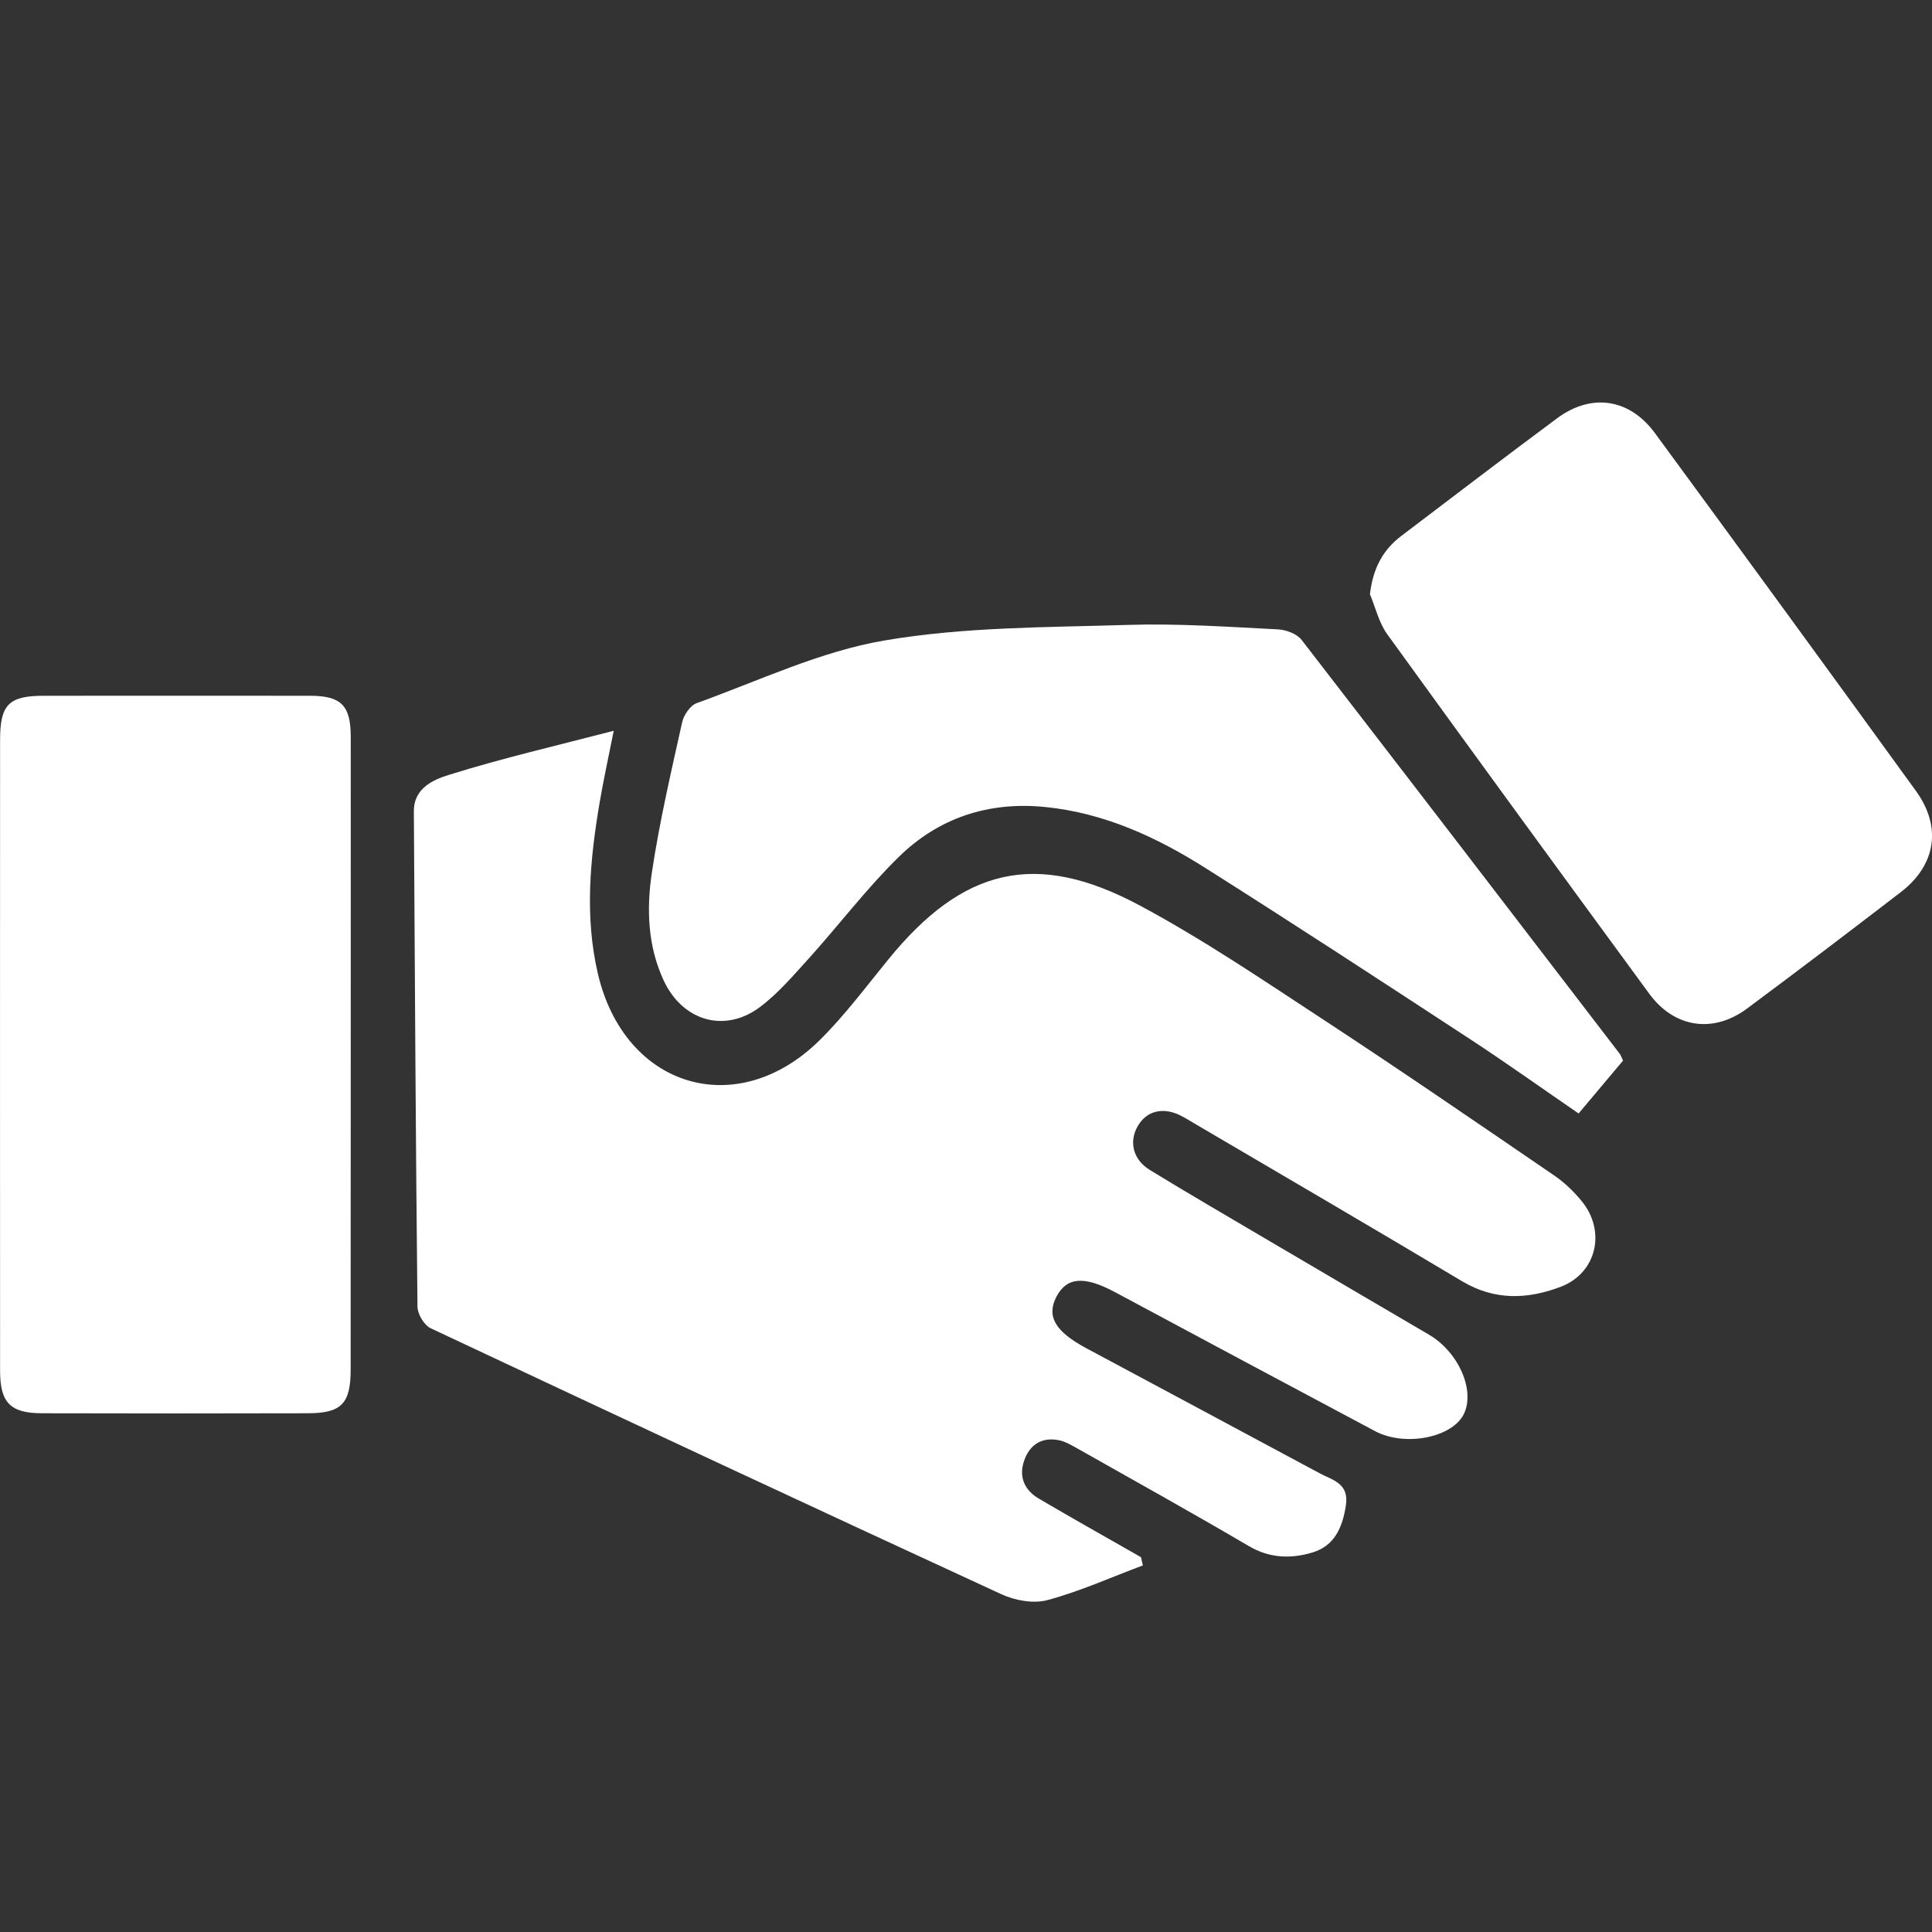 <svg width="24" height="24" viewBox="0 0 24 24" fill="none" xmlns="http://www.w3.org/2000/svg">
<rect x="0" y="0" width="24" height="24" fill="#333333" stroke="none"/>
<g clip-path="url(#clip0_1199_34322)">
<path d="M14.197 19.446C13.803 19.594 13.416 19.768 13.012 19.877C12.837 19.924 12.607 19.882 12.437 19.803C10.07 18.712 7.708 17.609 5.35 16.5C5.269 16.462 5.187 16.324 5.186 16.233C5.164 14.182 5.154 12.132 5.141 10.081C5.139 9.784 5.393 9.683 5.579 9.625C6.24 9.418 6.917 9.262 7.624 9.078C7.562 9.39 7.5 9.672 7.451 9.957C7.33 10.667 7.261 11.38 7.426 12.091C7.755 13.512 9.155 13.937 10.184 12.92C10.493 12.614 10.757 12.259 11.034 11.92C11.961 10.779 12.869 10.557 14.16 11.249C14.948 11.671 15.694 12.178 16.445 12.67C17.408 13.301 18.357 13.953 19.308 14.603C19.434 14.689 19.549 14.8 19.646 14.918C19.955 15.292 19.836 15.813 19.39 15.984C18.98 16.141 18.57 16.158 18.166 15.918C17.061 15.258 15.949 14.609 14.839 13.957C14.785 13.925 14.731 13.891 14.674 13.862C14.453 13.747 14.245 13.796 14.134 13.988C14.022 14.18 14.072 14.404 14.284 14.534C14.771 14.832 15.265 15.119 15.757 15.409C16.421 15.8 17.085 16.189 17.75 16.579C18.119 16.795 18.328 17.272 18.184 17.566C18.041 17.858 17.454 17.976 17.081 17.778C16.001 17.204 14.924 16.626 13.846 16.049C13.466 15.846 13.248 15.865 13.122 16.111C12.998 16.353 13.107 16.541 13.498 16.75C14.464 17.268 15.431 17.784 16.396 18.303C16.555 18.388 16.762 18.426 16.719 18.702C16.676 18.98 16.575 19.206 16.299 19.287C16.035 19.365 15.774 19.358 15.517 19.208C14.813 18.795 14.101 18.398 13.39 17.997C13.312 17.953 13.23 17.904 13.144 17.889C12.952 17.854 12.804 17.936 12.731 18.121C12.648 18.331 12.717 18.505 12.904 18.616C13.324 18.863 13.75 19.102 14.174 19.344C14.181 19.377 14.189 19.412 14.197 19.446Z" fill="white"/>
<path d="M4.357 13.095C4.356 14.401 4.357 15.707 4.356 17.012C4.356 17.435 4.244 17.555 3.825 17.556C2.724 17.559 1.622 17.559 0.521 17.556C0.126 17.555 0.001 17.423 0.001 17.027C4.8844e-05 14.415 -0 11.804 0.001 9.192C0.001 8.751 0.11 8.643 0.547 8.643C1.648 8.643 2.75 8.642 3.851 8.643C4.237 8.644 4.356 8.761 4.357 9.15C4.358 10.465 4.357 11.78 4.357 13.095Z" fill="white"/>
<path d="M20.162 13.175C19.979 13.393 19.799 13.608 19.61 13.832C19.145 13.513 18.703 13.197 18.25 12.901C17.165 12.191 16.08 11.482 14.984 10.789C14.368 10.398 13.712 10.096 12.975 10.024C12.278 9.956 11.659 10.159 11.162 10.648C10.767 11.035 10.429 11.482 10.058 11.894C9.863 12.109 9.671 12.336 9.443 12.508C9.004 12.838 8.482 12.685 8.246 12.183C8.044 11.751 8.03 11.286 8.099 10.831C8.193 10.206 8.337 9.589 8.474 8.972C8.494 8.881 8.576 8.762 8.656 8.734C9.429 8.456 10.191 8.091 10.989 7.956C11.979 7.787 12.998 7.794 14.006 7.763C14.627 7.743 15.25 7.787 15.872 7.818C15.975 7.823 16.109 7.872 16.169 7.949C17.491 9.659 18.806 11.376 20.122 13.092C20.133 13.107 20.138 13.125 20.162 13.175Z" fill="white"/>
<path d="M17.018 7.382C17.054 7.067 17.175 6.833 17.408 6.657C18.052 6.169 18.694 5.677 19.343 5.196C19.769 4.88 20.242 4.95 20.558 5.38C21.643 6.858 22.725 8.34 23.801 9.826C24.125 10.274 24.048 10.747 23.613 11.082C22.979 11.569 22.343 12.053 21.702 12.529C21.282 12.841 20.799 12.769 20.488 12.345C19.398 10.858 18.31 9.369 17.23 7.875C17.129 7.733 17.087 7.547 17.018 7.382Z" fill="white"/>
</g>
<defs>
<clipPath id="clip0_1199_34322">
<rect width="24" height="24" fill="white"/>
</clipPath>
</defs>
</svg>
